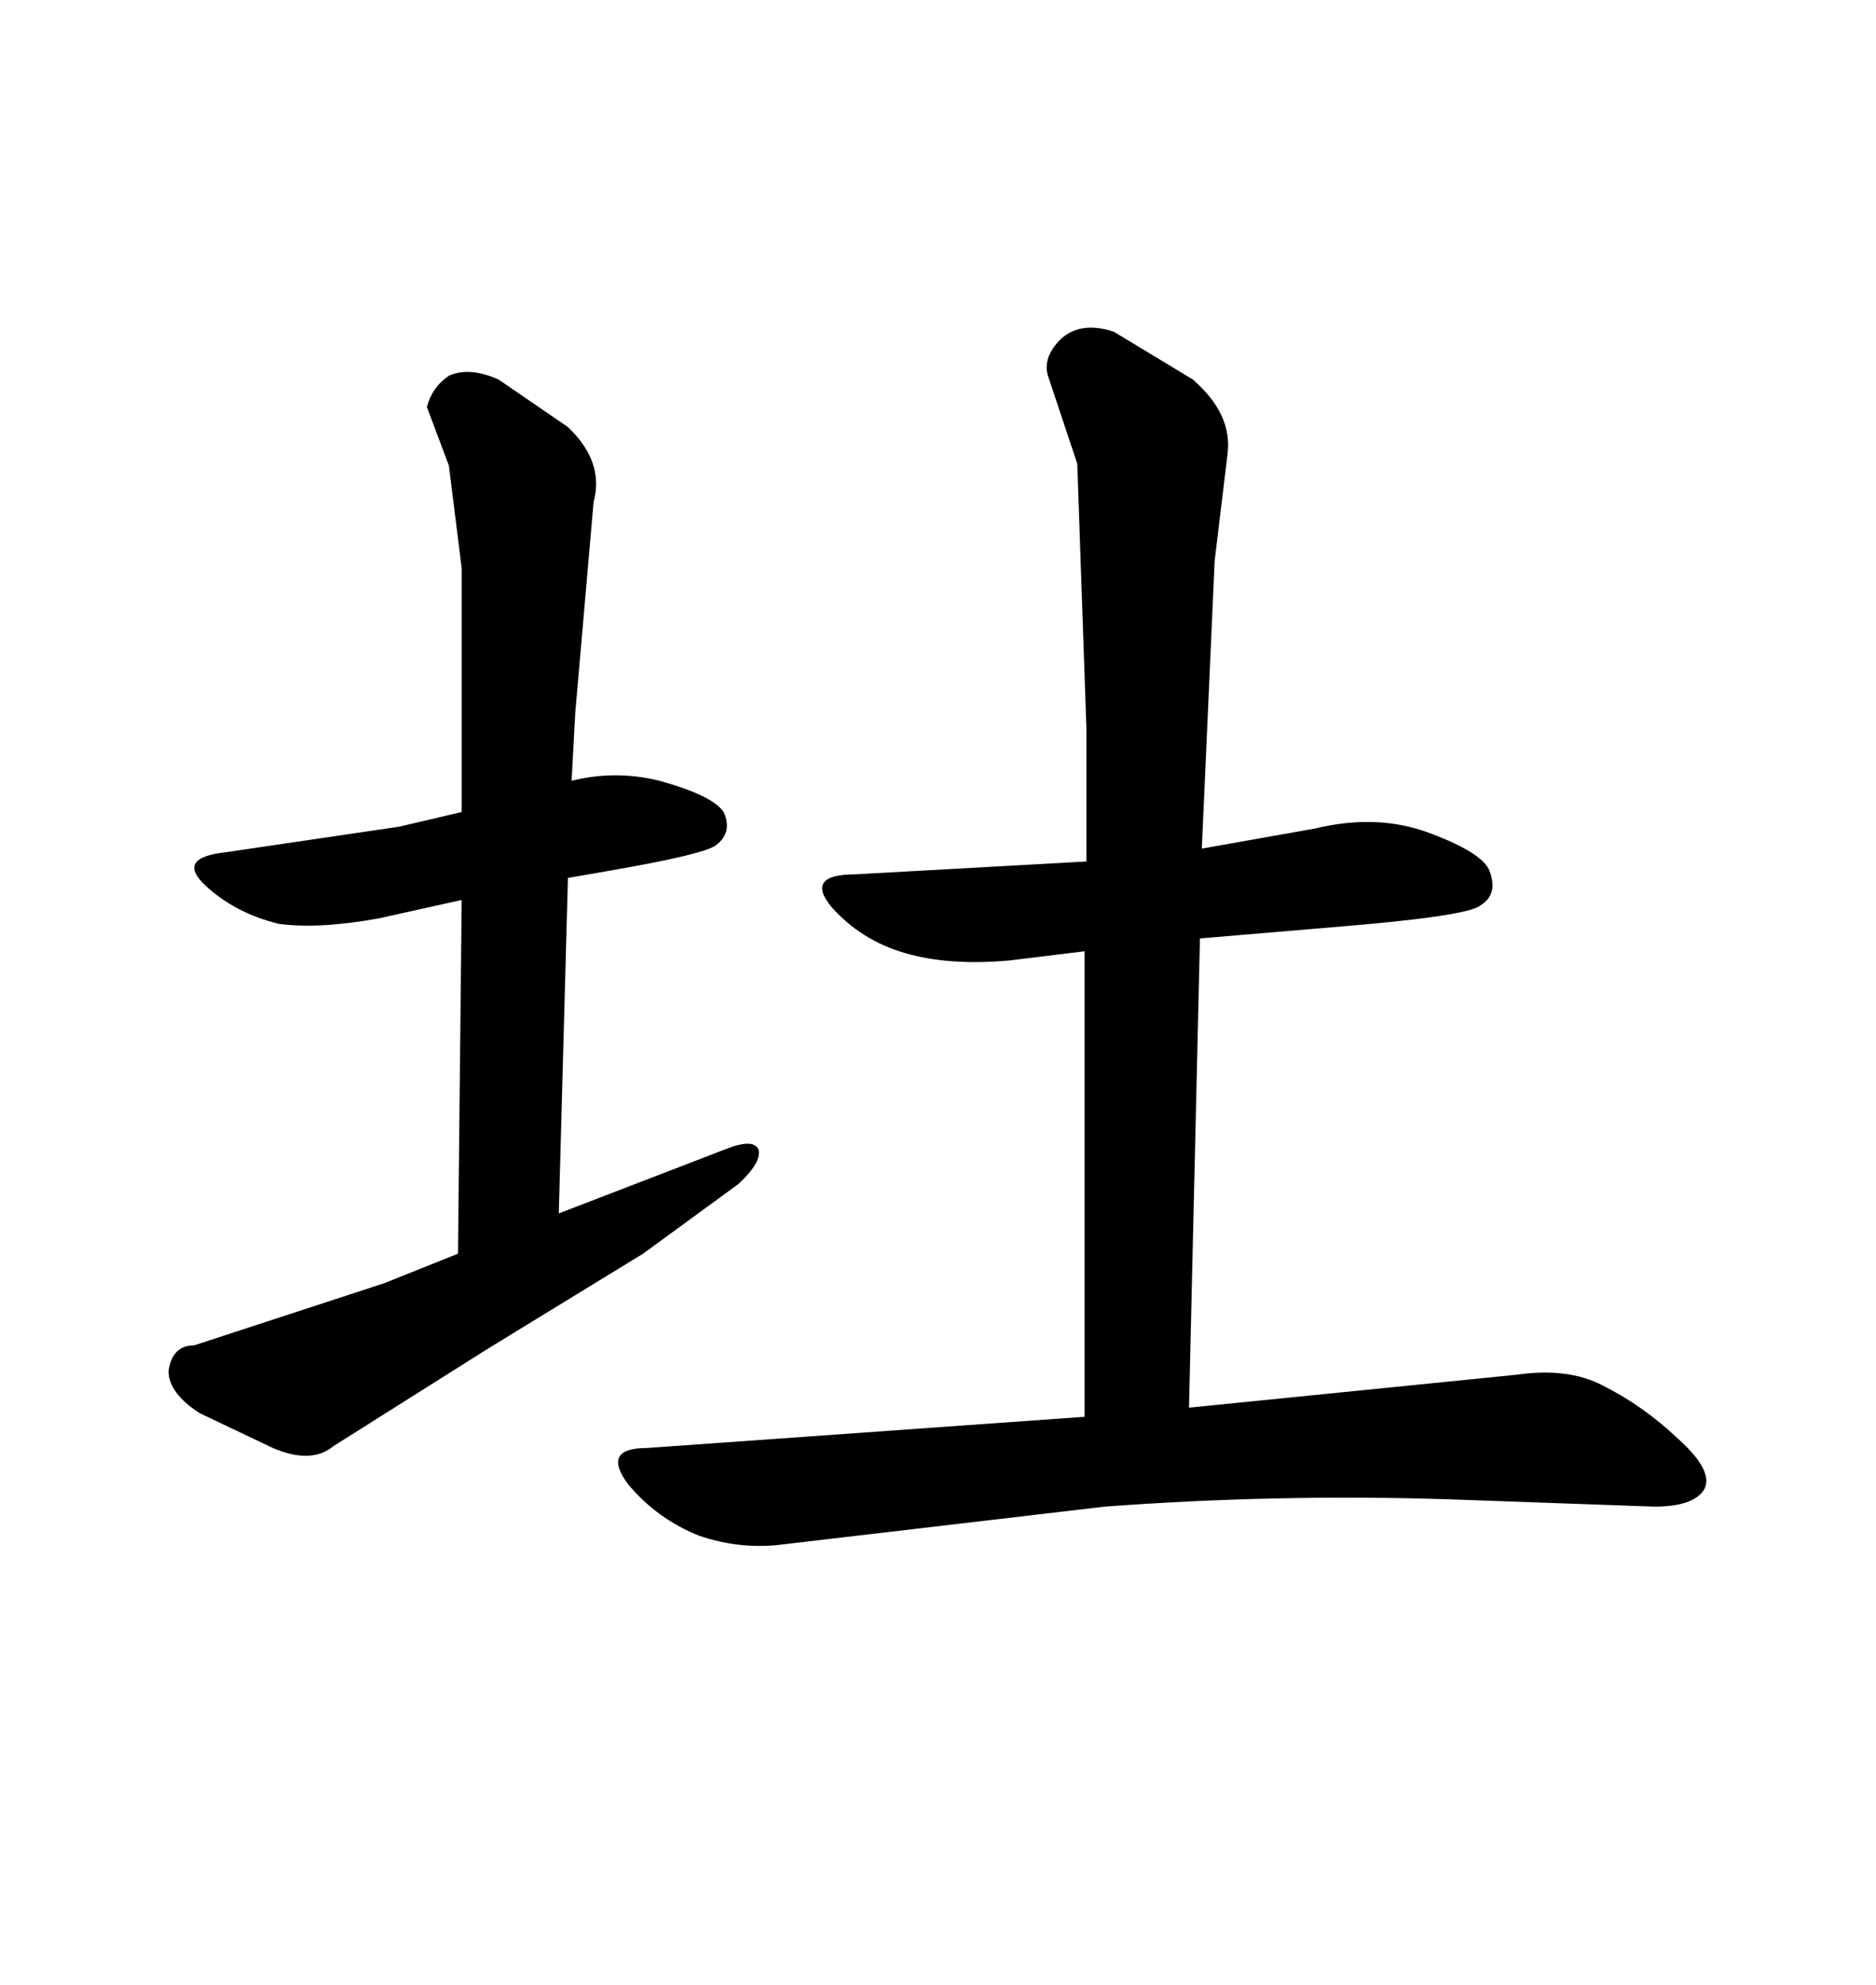 <svg xmlns="http://www.w3.org/2000/svg" xmlns:xlink="http://www.w3.org/1999/xlink" width="300" height="317.285"><path d="M190.14 225L242.58 219.73Q250.78 218.55 256.35 221.48L256.35 221.48Q262.79 224.71 268.36 229.98L268.36 229.98Q274.22 235.25 272.46 238.18L272.46 238.18Q270.70 240.82 264.55 240.82L264.55 240.82L231.74 239.65Q204.20 238.77 176.66 240.82L176.66 240.82L124.22 246.97Q118.07 247.56 111.91 245.51L111.91 245.51Q105.18 242.87 100.49 237.30L100.49 237.30Q96.09 231.45 103.42 231.45L103.42 231.45L173.44 226.46L173.44 152.05L161.43 153.52Q151.76 154.39 144.73 152.34L144.73 152.34Q137.70 150.29 133.01 145.02L133.01 145.02Q128.61 139.75 136.82 139.75L136.82 139.75L173.73 137.70L173.73 116.31L172.27 74.12L167.58 60.06Q166.70 57.13 169.63 54.20L169.63 54.20Q172.85 51.27 178.13 53.03L178.13 53.03L190.72 60.64Q197.17 66.21 196.29 72.66L196.29 72.66L194.24 89.65L192.19 135.64L210.35 132.42Q220.02 130.08 228.22 133.01L228.22 133.01Q237.01 136.23 238.18 139.16L238.18 139.16Q239.65 142.97 236.72 144.73L236.72 144.73Q234.67 146.48 212.70 148.24L212.70 148.24L191.89 150L190.14 225ZM73.83 143.85L60.64 146.78Q50.98 148.54 44.53 147.66L44.53 147.66Q37.50 145.90 32.81 141.50L32.81 141.50Q28.13 137.11 36.04 136.23L36.04 136.23L63.87 132.13L73.83 129.79L73.83 90.82L71.78 74.41L68.26 65.04Q69.14 61.82 71.78 60.06L71.78 60.06Q75 58.59 79.69 60.64L79.69 60.64L90.82 68.26Q96.68 73.83 94.92 80.27L94.92 80.27L91.99 113.96L91.41 124.80Q98.44 123.05 105.47 124.80L105.47 124.80Q113.96 127.15 115.72 129.79L115.72 129.79Q117.19 133.01 114.55 135.06L114.55 135.06Q112.79 136.52 97.56 139.16L97.56 139.16L90.82 140.33L89.36 193.95L116.02 183.69Q120.41 181.93 121.29 183.69L121.29 183.69Q121.88 185.74 118.07 189.26L118.07 189.26L102.83 200.39L77.93 215.63L53.32 231.15Q49.80 234.08 43.65 231.45L43.65 231.45L31.93 225.88Q26.95 222.66 26.95 219.14L26.95 219.14Q27.54 215.04 31.05 215.04L31.05 215.04L61.52 205.08L73.24 200.39L73.83 143.85Z"/></svg>